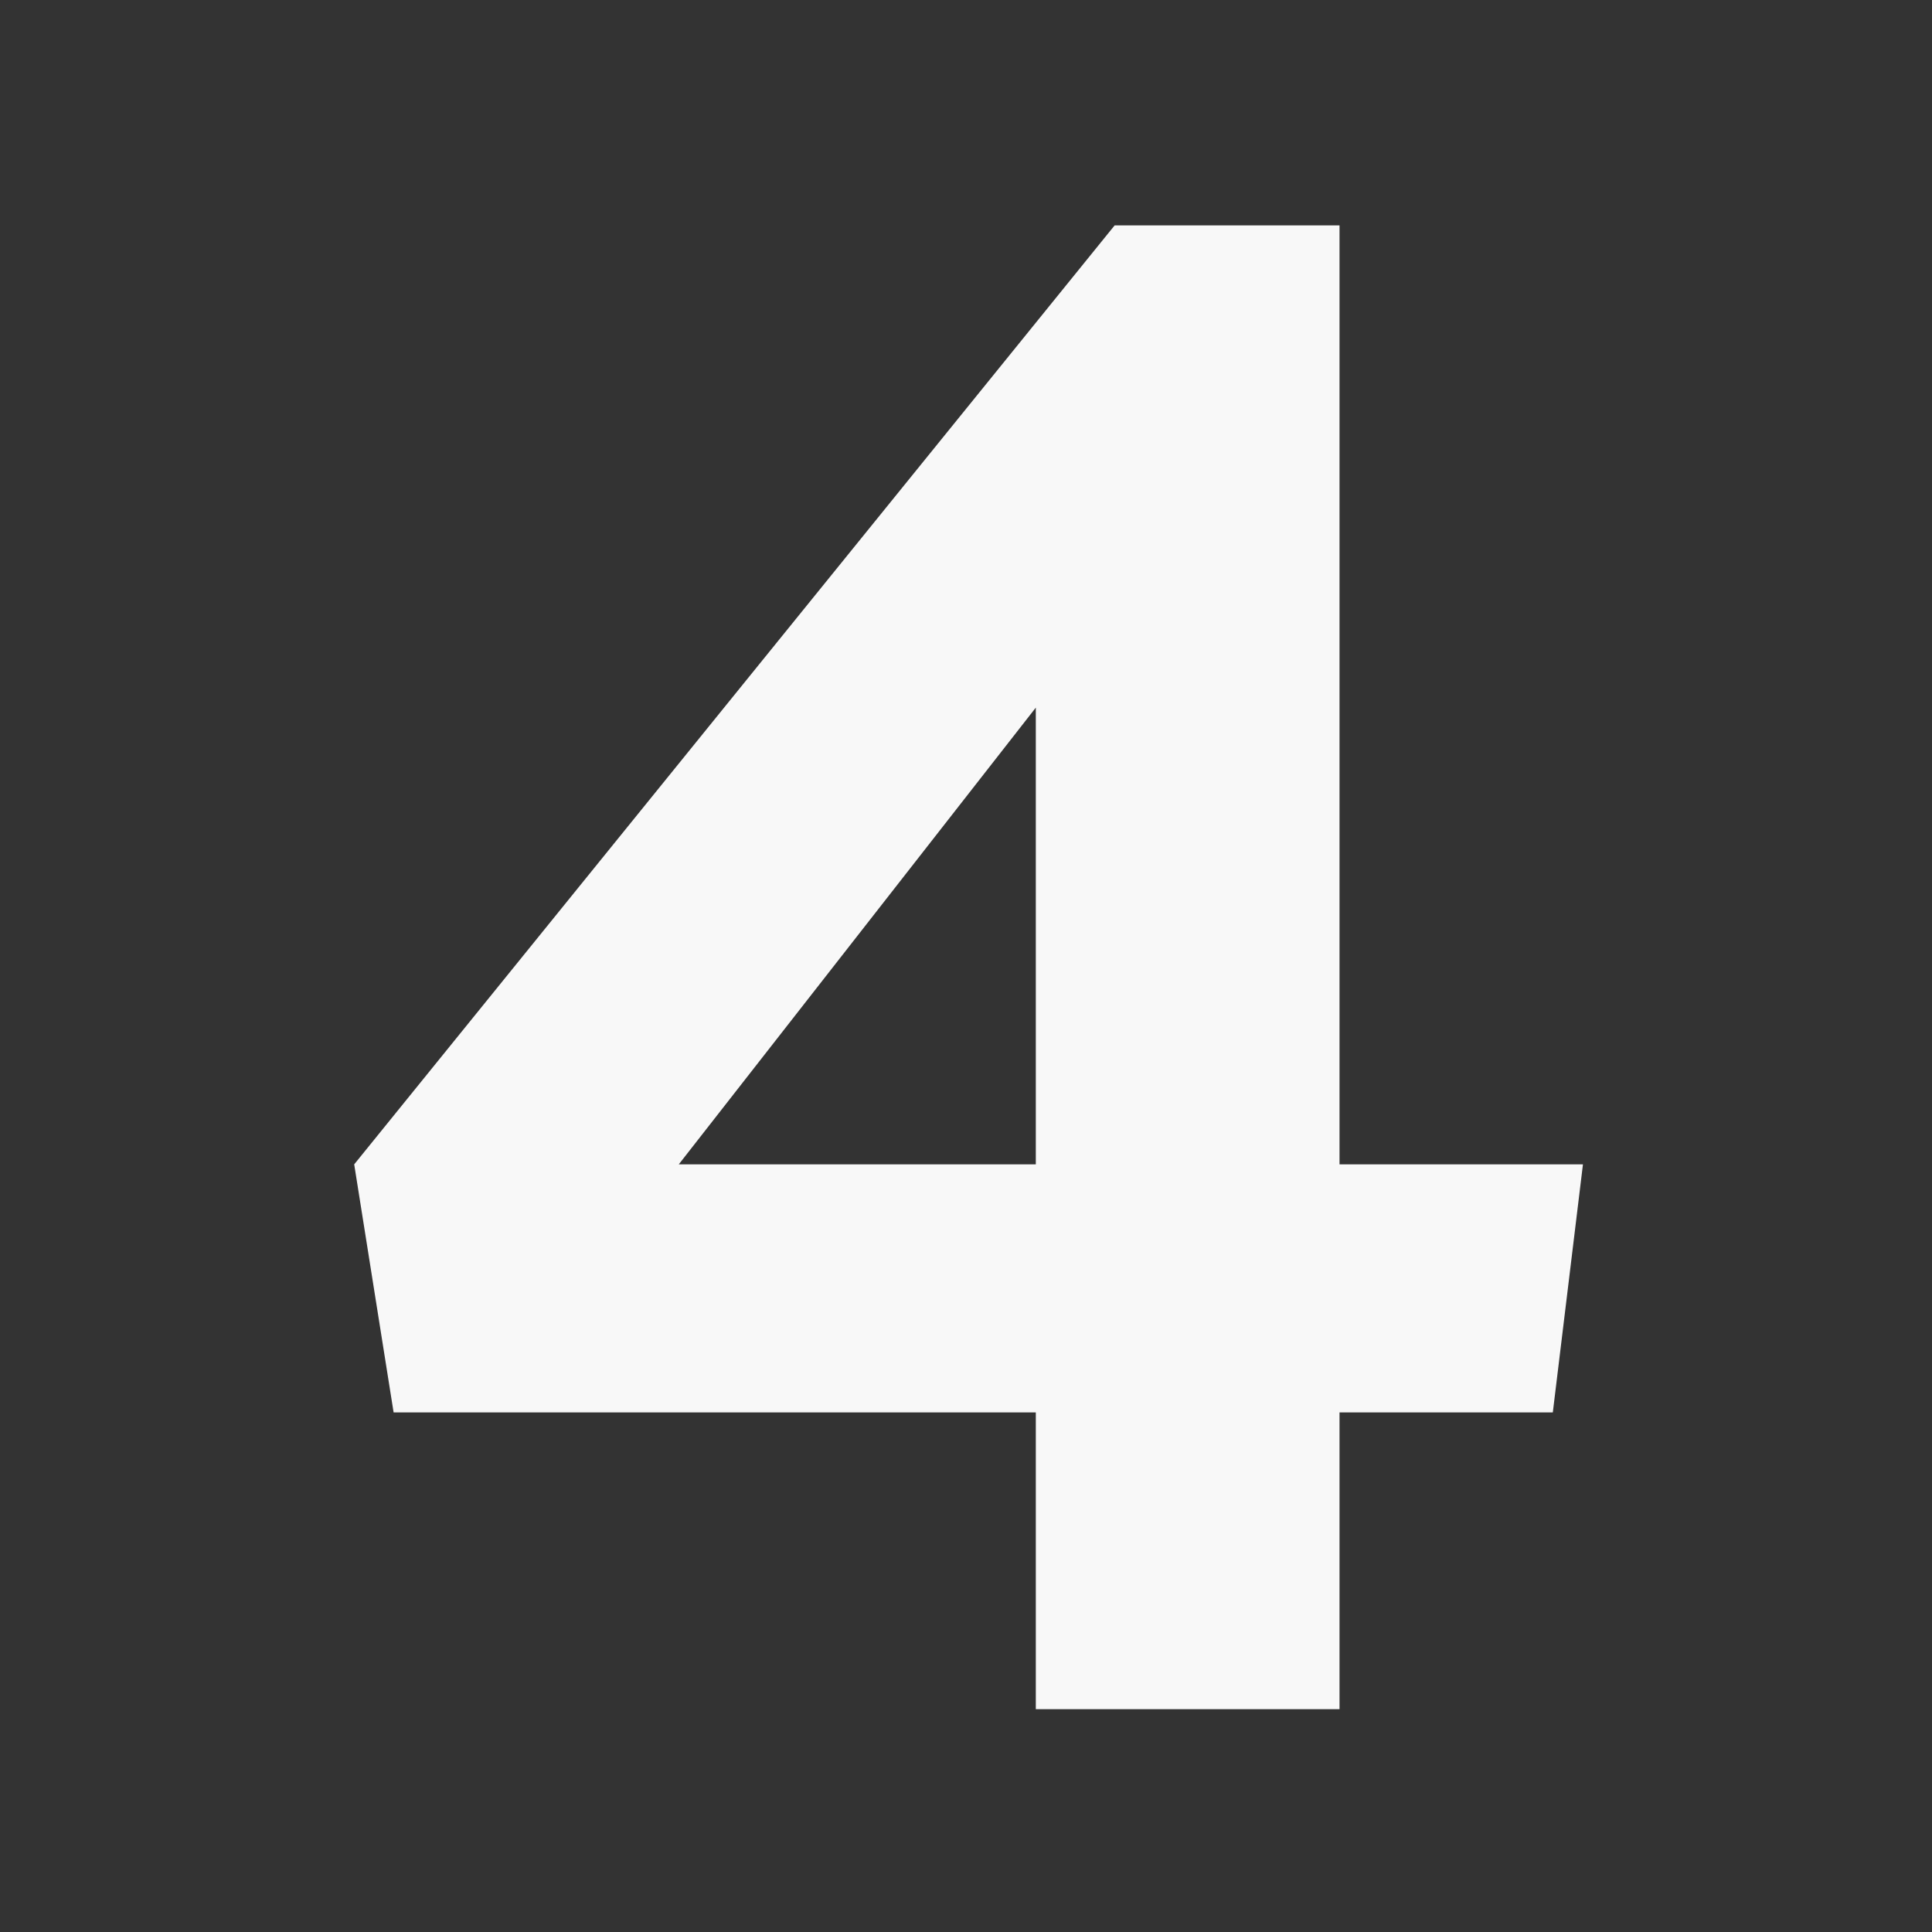 <svg width="60" height="60" viewBox="0 0 60 60" fill="none" xmlns="http://www.w3.org/2000/svg">
<rect x="0" y="0" width="60" height="60" fill="#333333" stroke="none"/>
<path d="M48.224 43.864H41.6V53.08H32.168V43.864H12.224L11 36.16L34.616 7H41.6V36.16H49.16L48.224 43.864ZM21.08 36.16H32.168V21.976L21.08 36.16Z" fill="#F8F8F8"/>
</svg>
